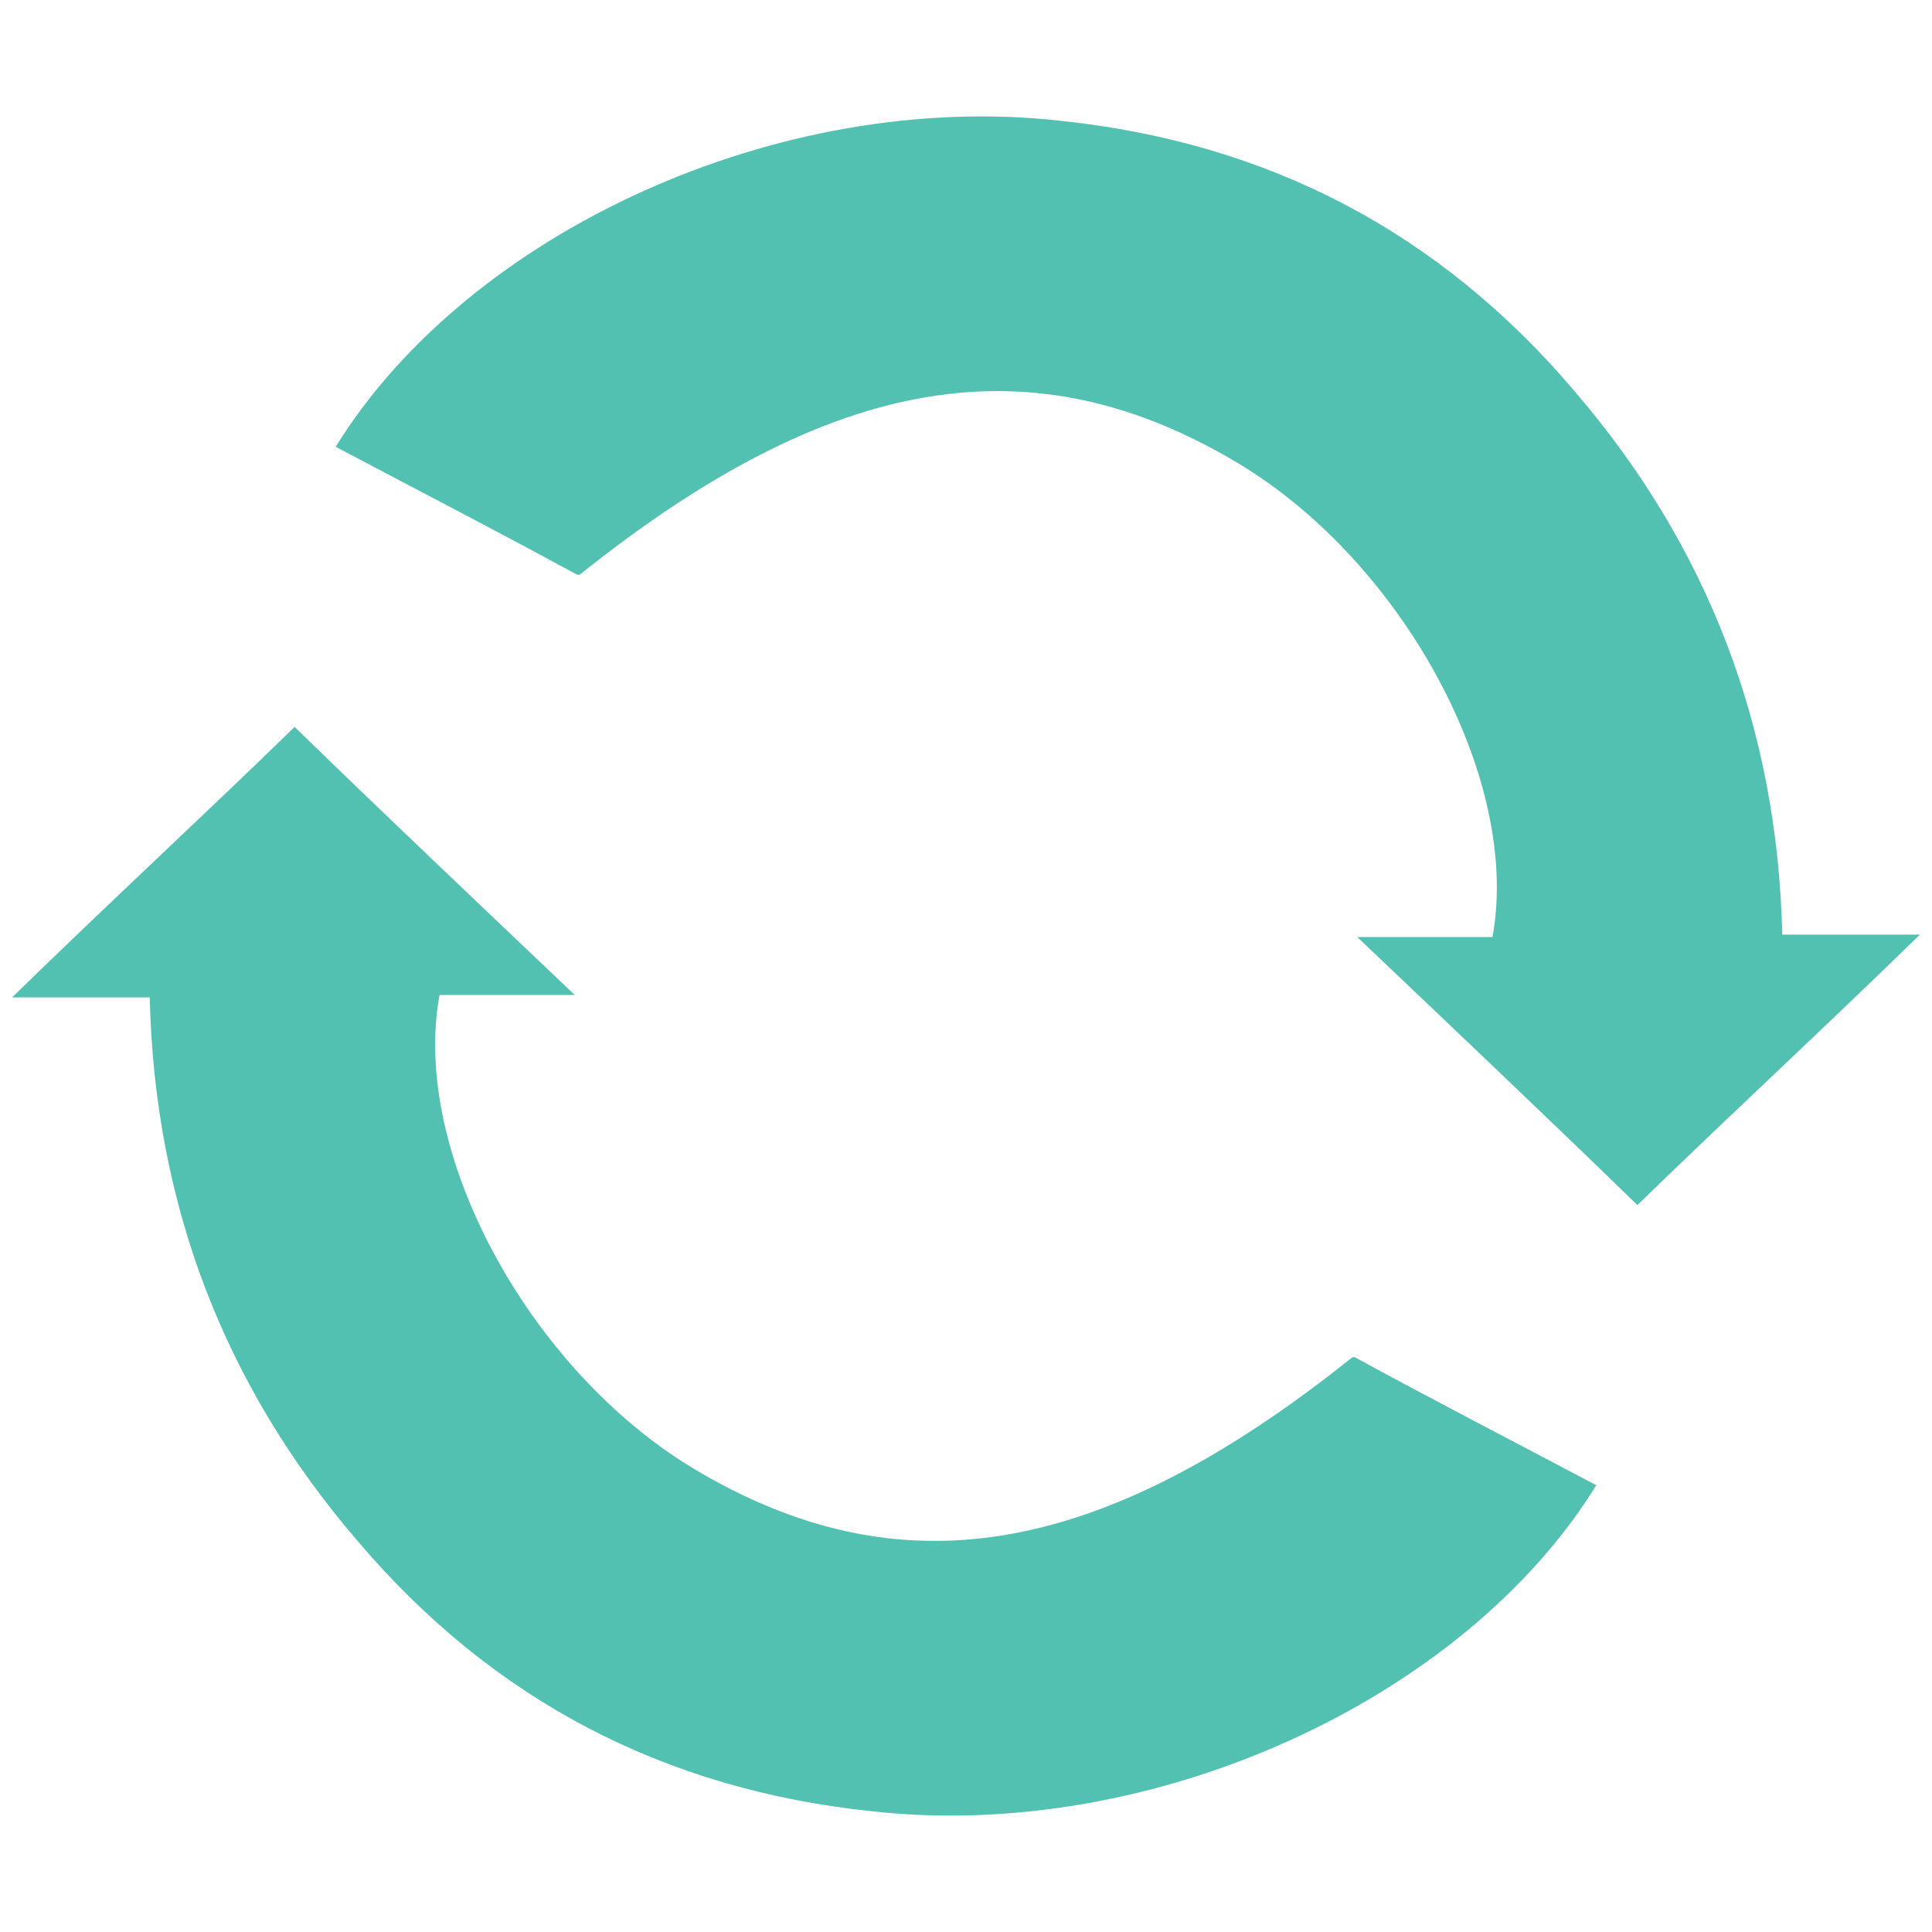 <?xml version="1.0" encoding="UTF-8"?>
<svg id="Layer_1" xmlns="http://www.w3.org/2000/svg" version="1.1" viewBox="0 0 80 80">
  <!-- Generator: Adobe Illustrator 29.0.0, SVG Export Plug-In . SVG Version: 2.1.0 Build 186)  -->
  <defs>
    <style>
      .st0 {
        fill: #53c1b1;
        fill-rule: evenodd;
      }
    </style>
  </defs>
  <path class="st0" d="M56.1,56.2c3.3,1.8,6.6,3.5,10,5.3-5.5,8.9-18.4,14.8-30,13.5-8.6-.9-15.7-4.6-21.3-11.2-5.5-6.4-8.4-13.9-8.6-22.5H.5c4.1-4,7.9-7.5,11.7-11.2,3.8,3.7,7.5,7.2,11.6,11.1h-5.6c-1.2,6.5,3.7,15.5,10.5,19.6,8.5,5.1,16.8,3.8,27.3-4.6Z"/>
  <path class="st0" d="M23.9,23.8c-3.3-1.8-6.6-3.5-10-5.3,5.5-8.9,18.4-14.8,30-13.5,8.6.9,15.7,4.6,21.3,11.2,5.5,6.4,8.4,13.9,8.6,22.5h5.7c-4.1,4-7.9,7.5-11.7,11.2-3.8-3.7-7.5-7.2-11.6-11.1h5.6c1.2-6.5-3.7-15.5-10.5-19.6-8.5-5.1-16.8-3.8-27.3,4.6Z"/>
</svg>